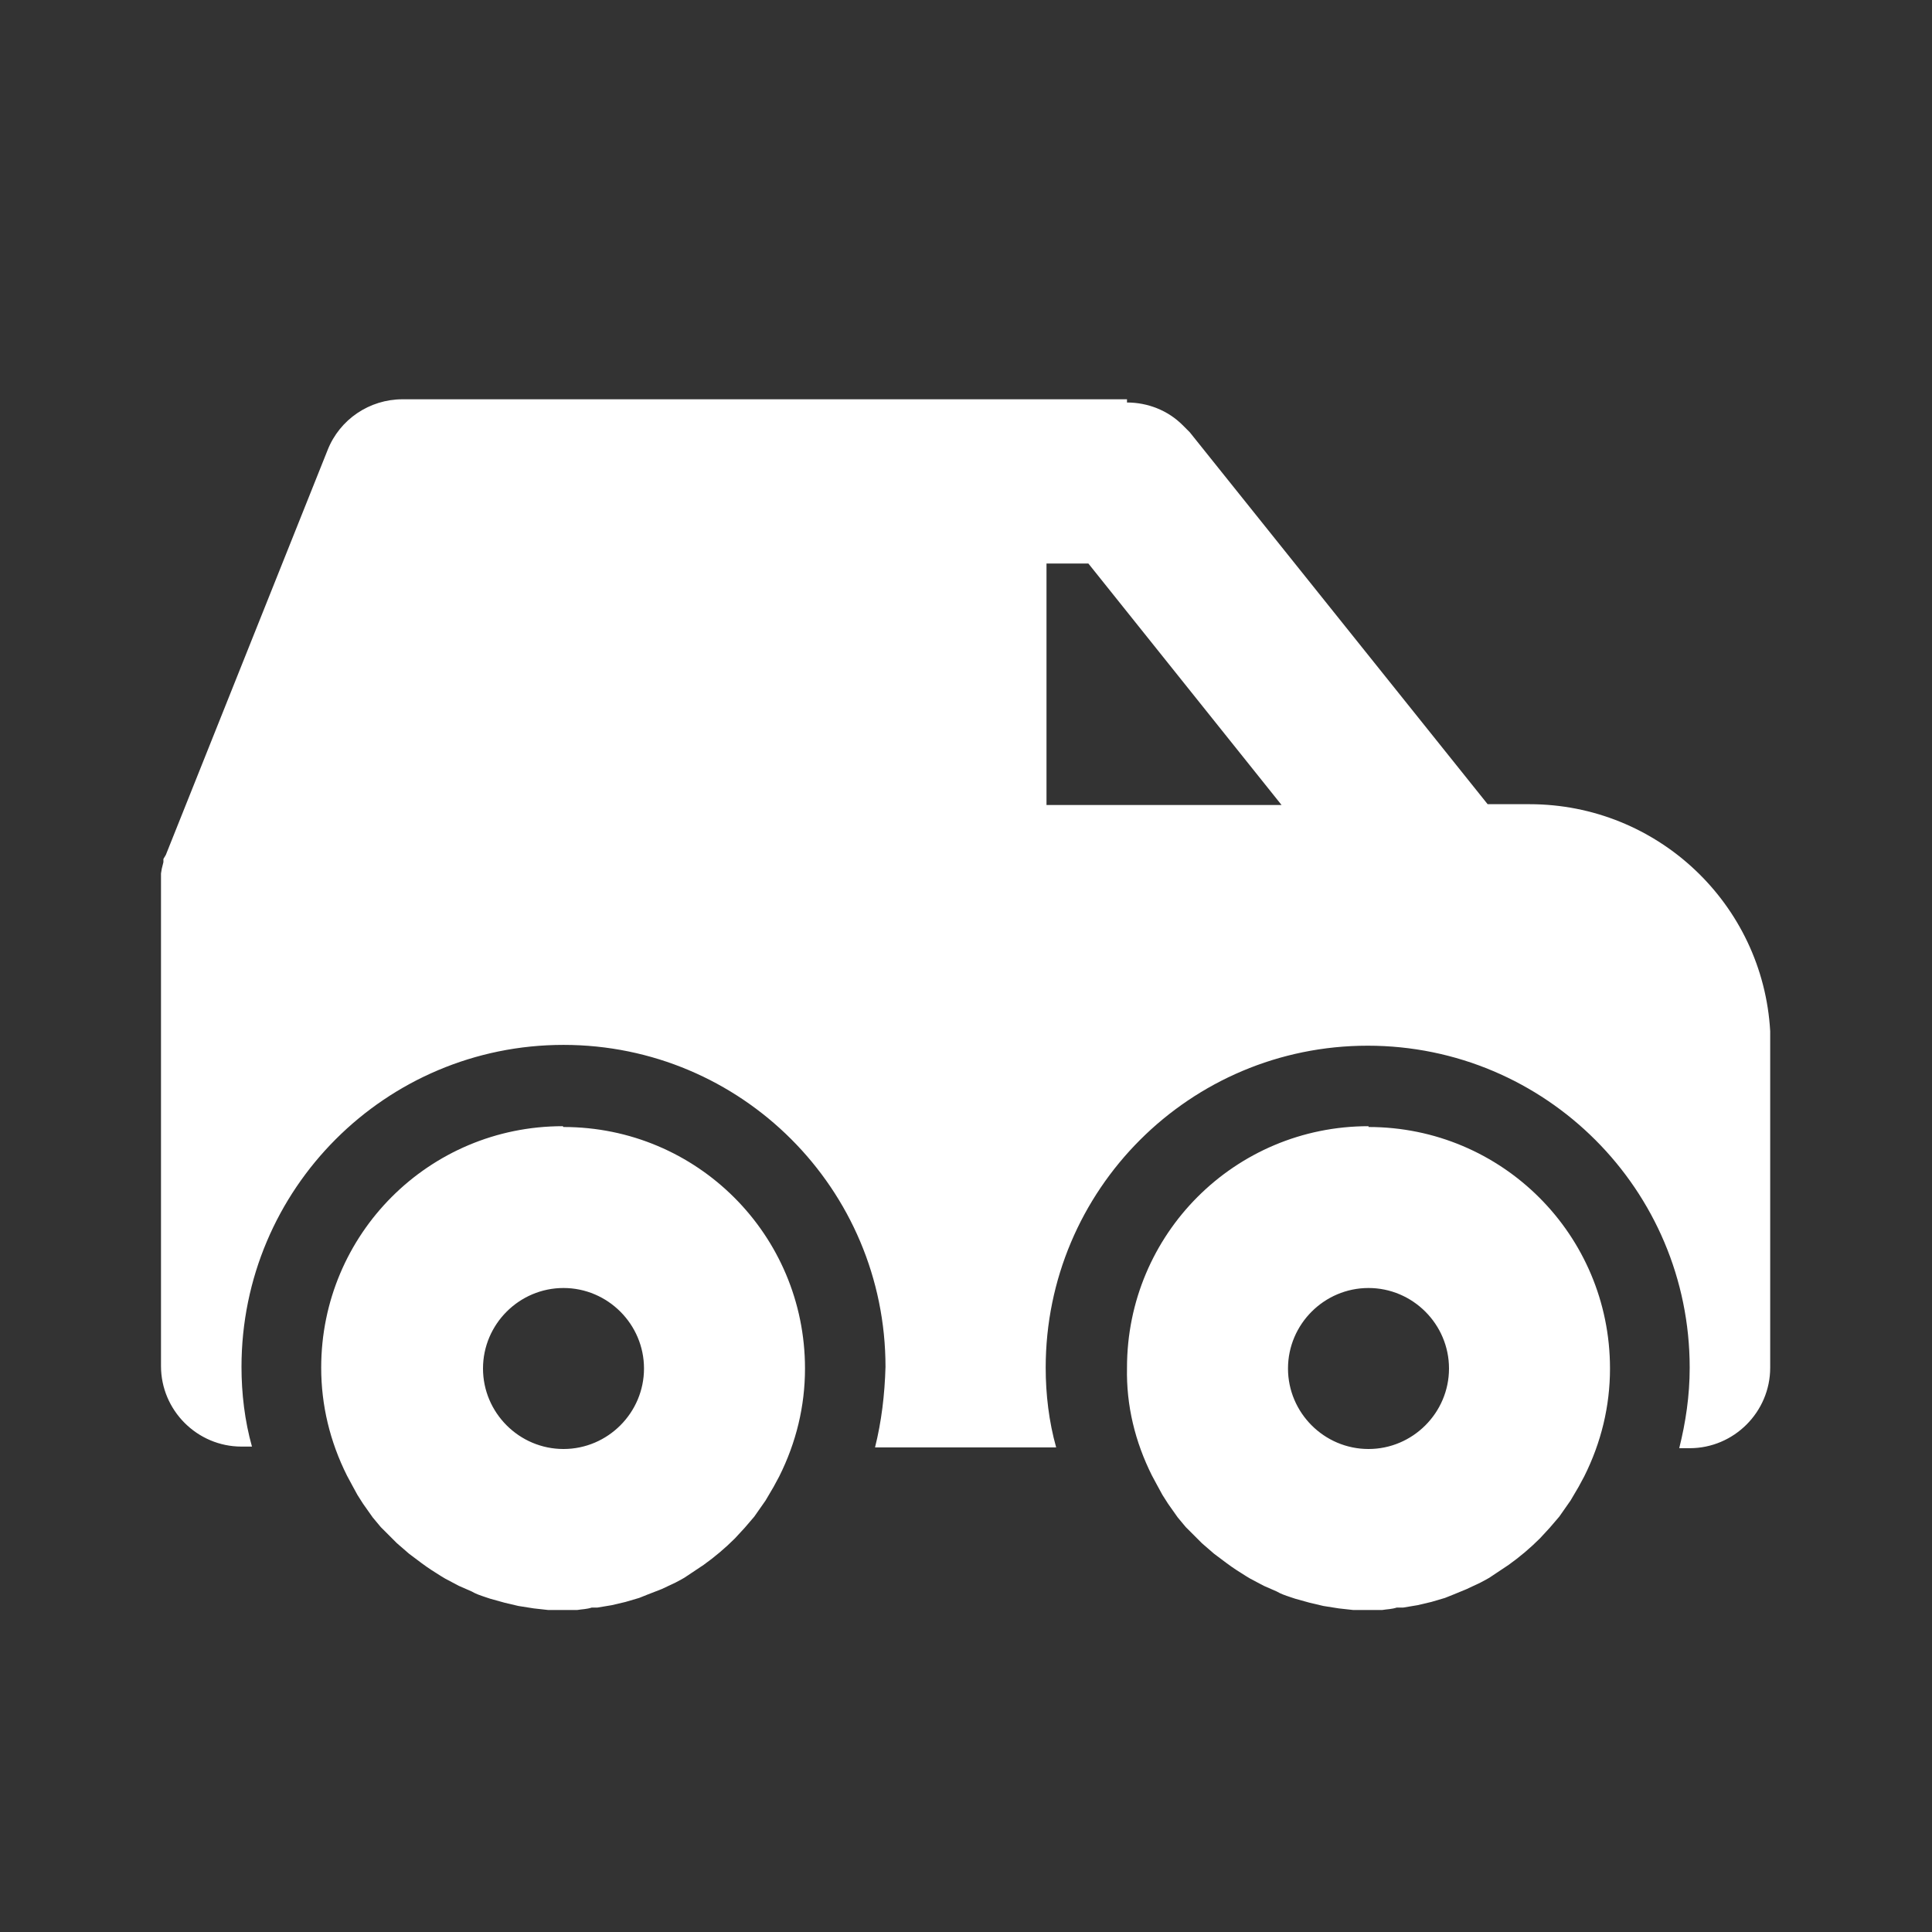 <?xml version="1.0" encoding="UTF-8"?><svg id="Layer_1" xmlns="http://www.w3.org/2000/svg" viewBox="0 0 24 24"><rect x="0" y="0" width="24" height="24" fill="#333333" stroke="none"/><defs><style>.cls-1{fill:none;}.cls-2{fill:#fff;}</style></defs><path class="cls-1" d="M0,0h24v24H0V0Z"/><path class="cls-2" d="M17,14c1.66,0,3,1.34,3,3,0,.47-.11.92-.32,1.34l-.07.13-.1.17-.14.2-.12.14-.12.13c-.12.12-.25.23-.39.33l-.15.1-.09.06s-.07.04-.11.06l-.17.08-.17.07-.1.04-.17.05-.17.04-.18.03h-.08c-.06.02-.12.02-.18.03h-.18s-.18,0-.18,0l-.18-.02-.19-.03-.17-.04-.18-.05-.06-.02c-.06-.02-.12-.04-.17-.07l-.16-.07-.17-.09-.05-.03c-.08-.05-.16-.1-.24-.16l-.16-.12-.15-.13-.13-.13-.07-.07-.1-.12-.12-.17-.07-.11-.06-.11-.07-.13c-.21-.42-.32-.87-.31-1.34,0-1.66,1.34-3,3-3M7,14c1.66,0,3,1.34,3,3,0,.47-.11.92-.32,1.34l-.07.13-.1.17-.14.2-.12.14-.12.13c-.12.12-.25.23-.39.33l-.15.1-.09.06s-.07.04-.11.06l-.17.08-.18.07-.1.04-.17.05-.17.04-.18.03h-.07c-.06.02-.12.02-.18.03h-.18s-.18,0-.18,0l-.18-.02-.19-.03-.17-.04-.18-.05-.06-.02c-.06-.02-.12-.04-.17-.07l-.16-.07-.17-.09-.05-.03c-.08-.05-.16-.1-.24-.16l-.16-.12-.15-.13-.13-.13-.07-.07-.1-.12-.12-.17-.07-.11-.06-.11-.07-.13c-.21-.42-.32-.87-.32-1.34,0-1.66,1.34-3,3-3M14,5c.26,0,.51.1.69.28l.09.09,3.7,4.62h.52c1.59,0,2.9,1.24,2.99,2.82v.18s0,4,0,4c0,.55-.45,1-1,1h-.13c.08-.32.13-.65.13-1,0-2.21-1.79-4-4-4-2.21,0-4,1.79-4,4,0,.33.04.67.13.99h-2.25c.08-.32.12-.65.13-1,0-2.21-1.79-4-4-4-2.21,0-4,1.79-4,4,0,.33.04.67.13.99h-.13c-.55,0-1-.45-1-1v-6.12s.01-.06.01-.06l.02-.08v-.04s.03-.05.03-.05l2.01-5.03c.15-.38.52-.63.93-.63h9ZM7,16c-.55,0-1,.45-1,1s.45,1,1,1,1-.45,1-1-.45-1-1-1M17,16c-.55,0-1,.45-1,1s.45,1,1,1,1-.45,1-1-.45-1-1-1M13.52,7h-.52v3h2.92l-2.4-3Z"/></svg>